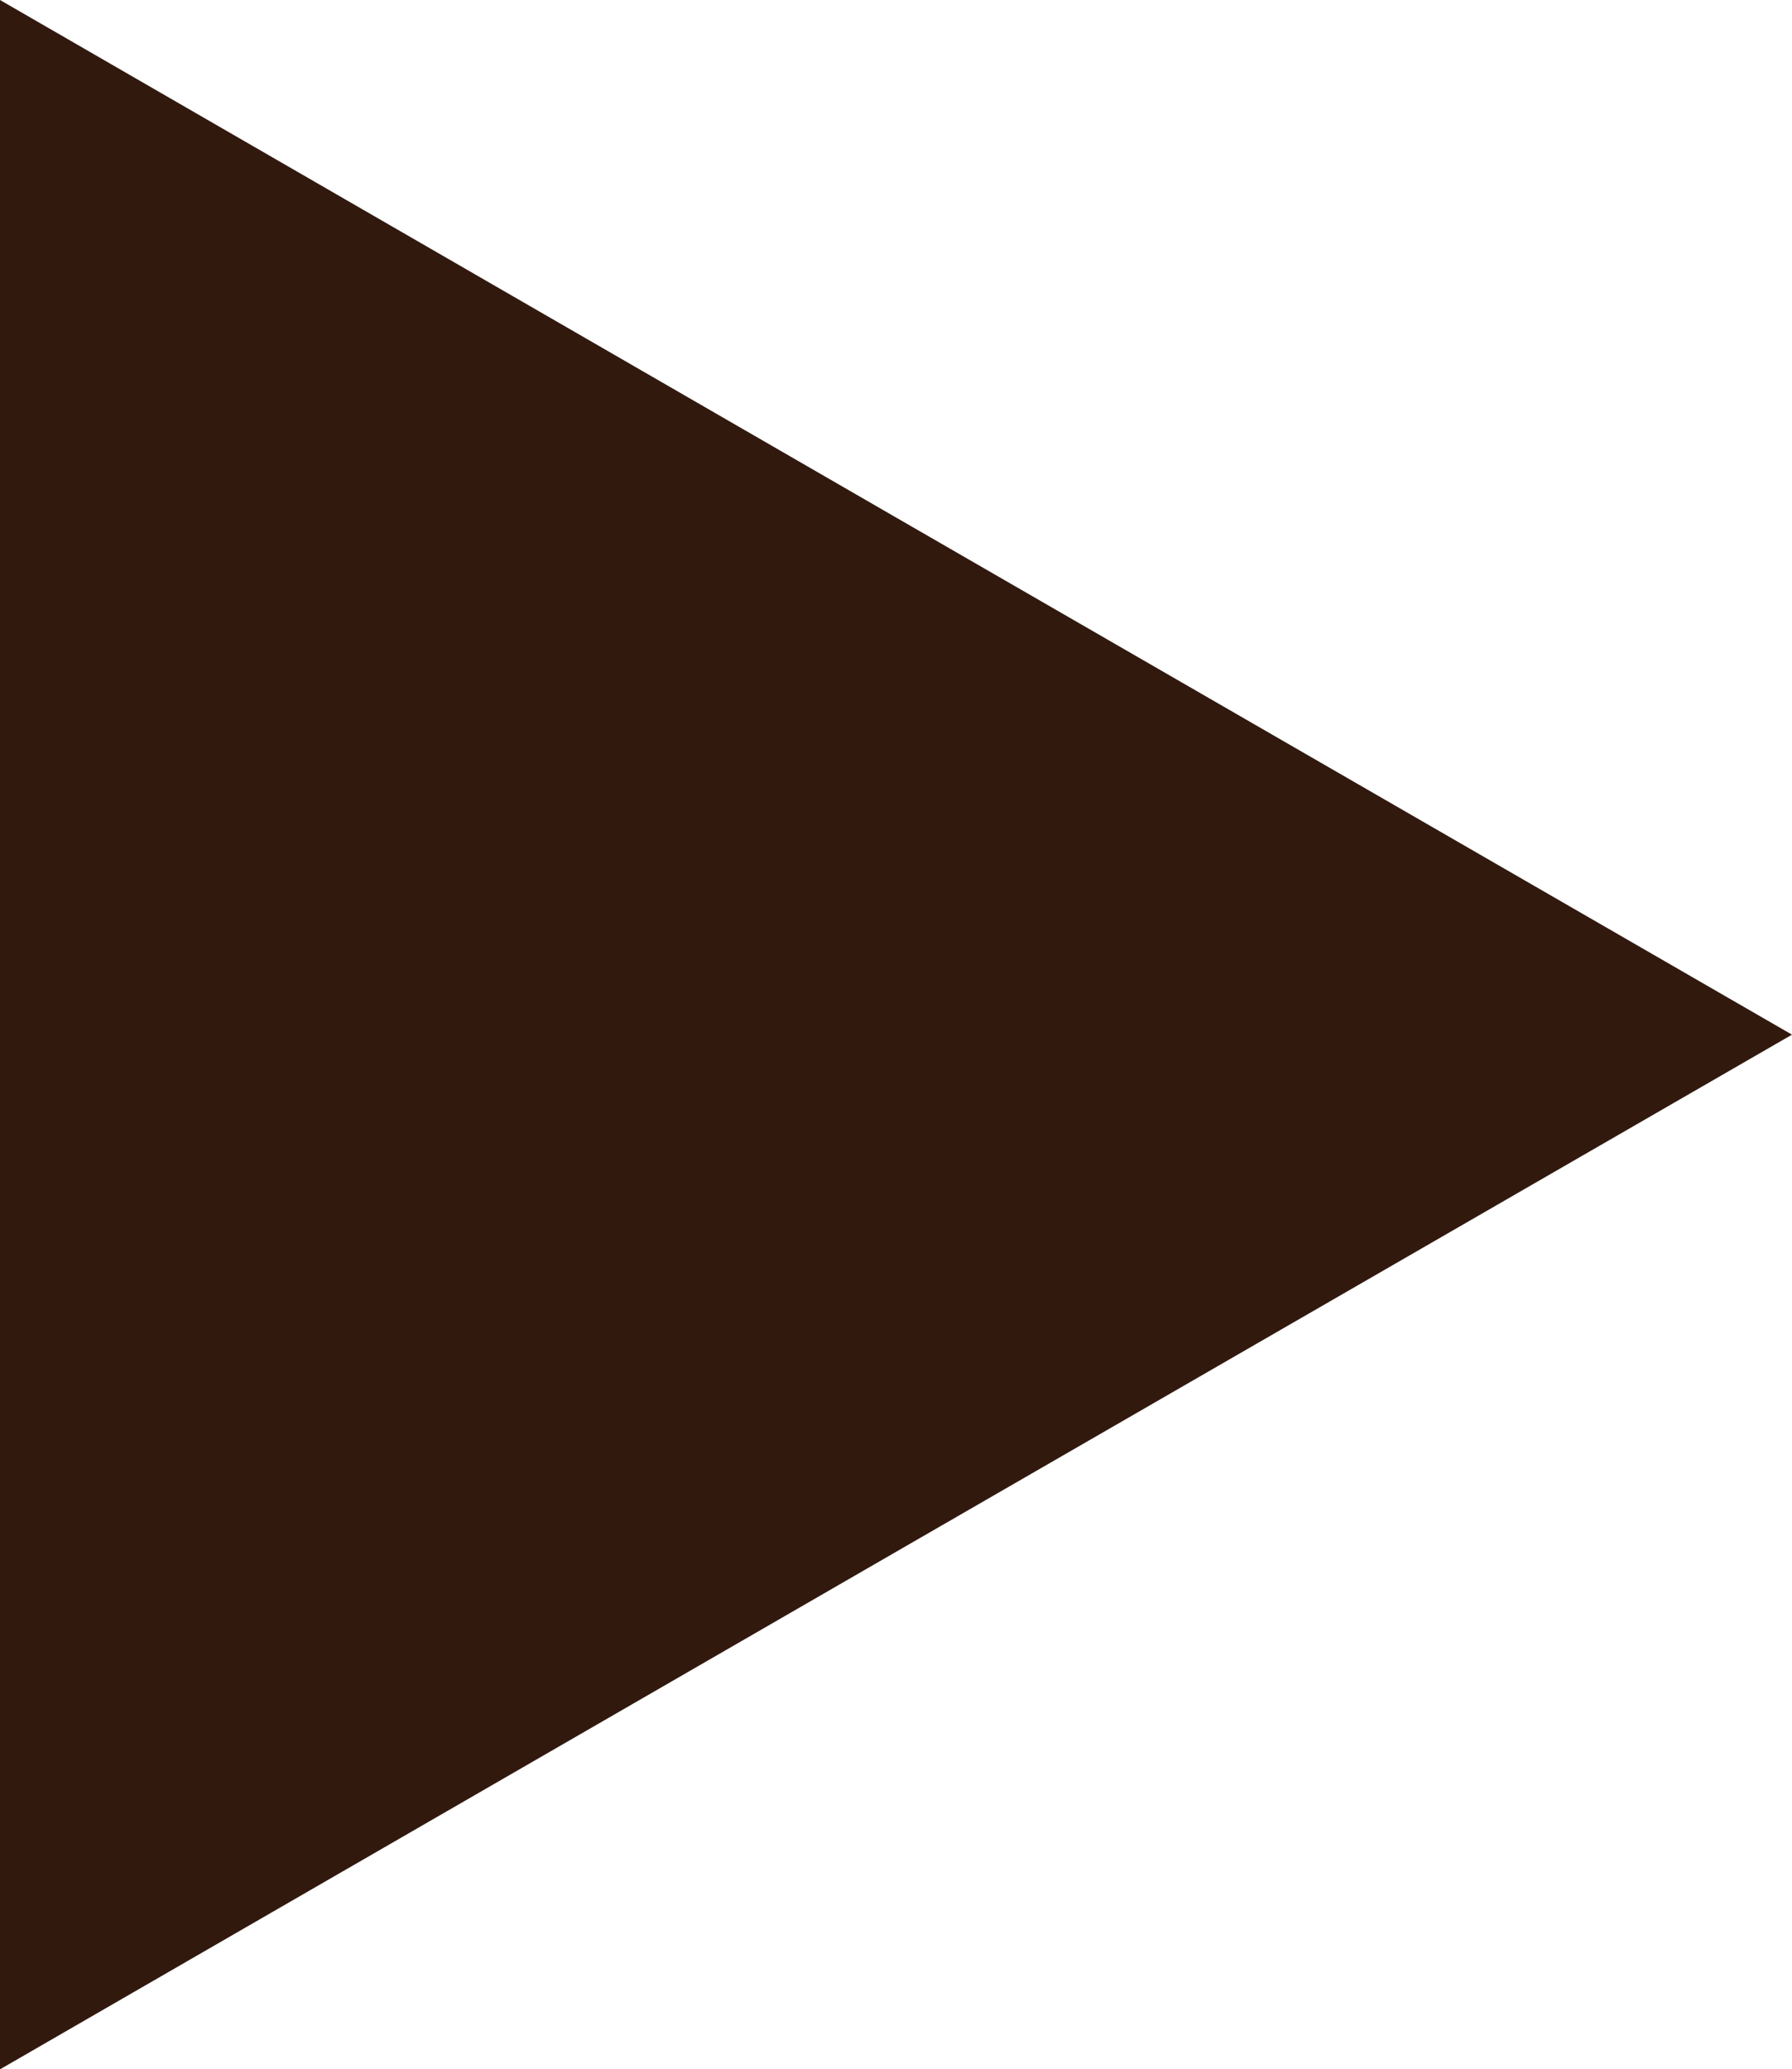 <svg xmlns="http://www.w3.org/2000/svg" width="12.032" height="13.892" viewBox="0 0 12.032 13.892">
  <path id="パス_1792" data-name="パス 1792" d="M0,0V13.892l6.016-3.474,6.016-3.472L6.016,3.474Z" transform="translate(0 0)" fill="#32190e"/>
</svg>
